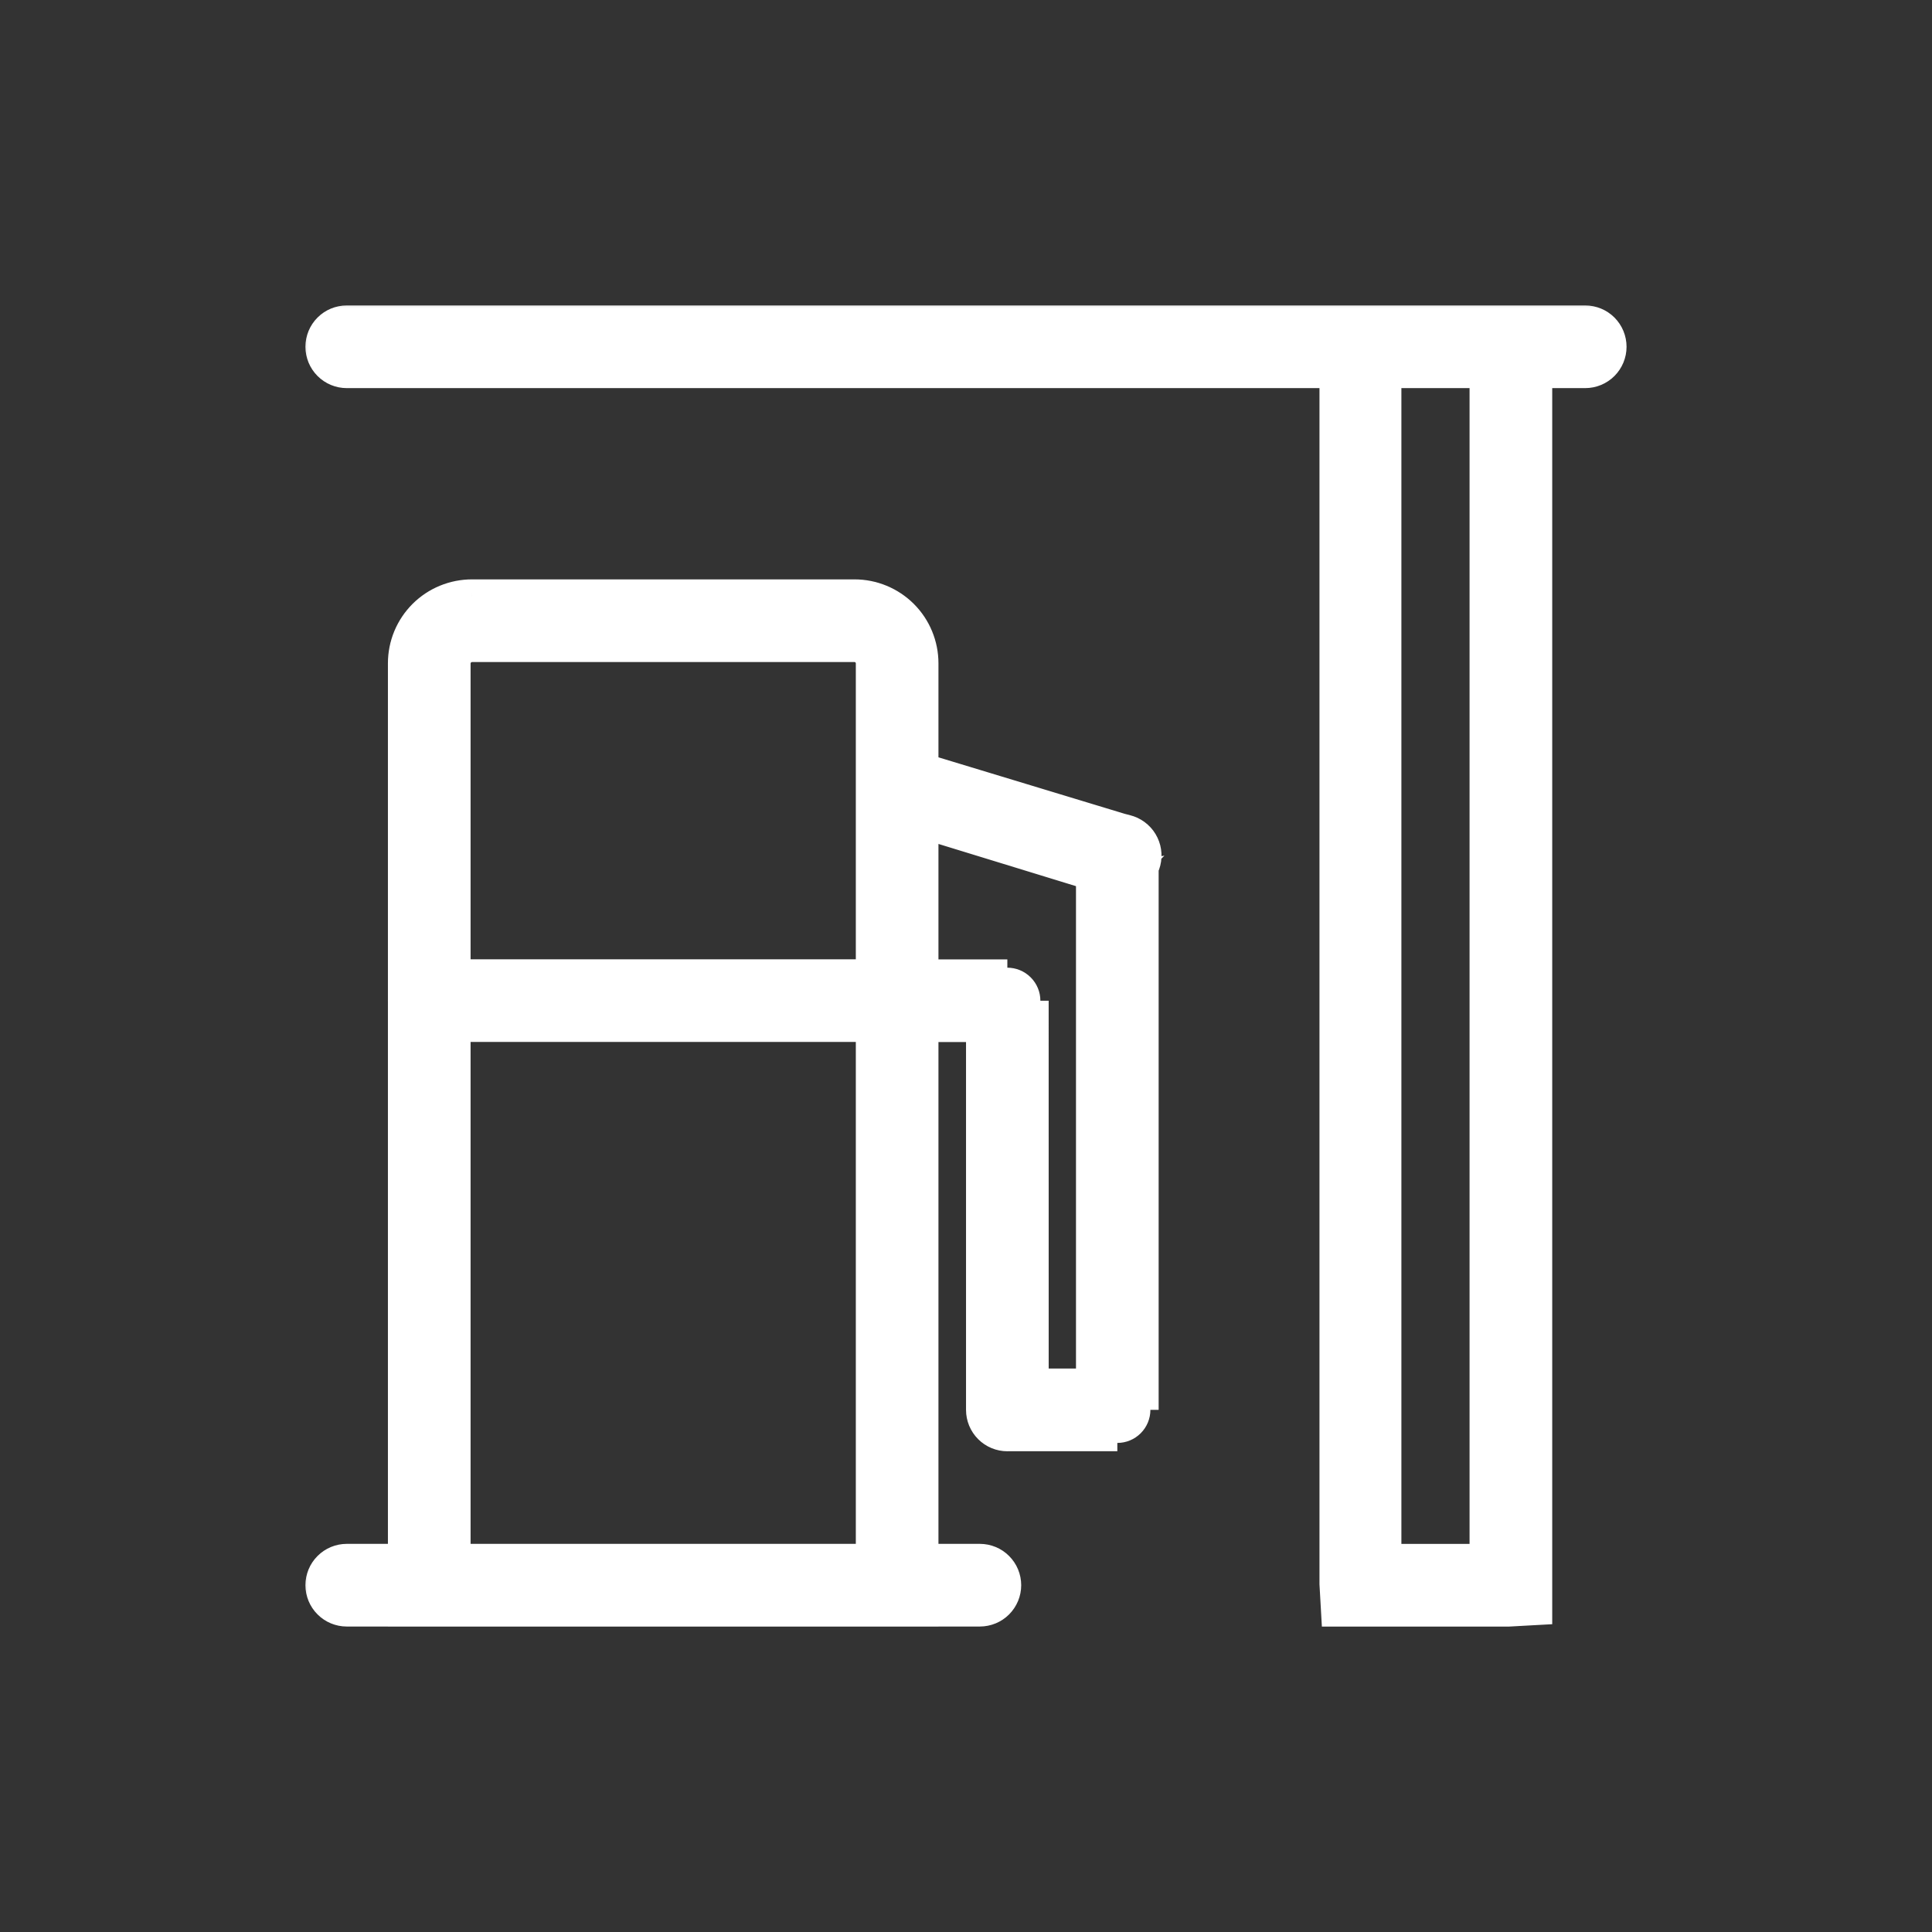 <svg width="70" height="70" viewBox="0 0 70 70" fill="none" xmlns="http://www.w3.org/2000/svg">
<rect x="0" y="0" width="70" height="70" fill="#333333" stroke="none"/>
<mask id="path-2-outside-1_2776_6965" maskUnits="userSpaceOnUse" x="10.666" y="10.667" width="49" height="49" fill="black">
<rect fill="white" x="10.666" y="10.667" width="49" height="49"/>
<path d="M33.402 58.334H14.655V24.034C14.655 23.712 14.718 23.394 14.841 23.097C14.965 22.801 15.145 22.531 15.373 22.304C15.601 22.078 15.871 21.898 16.168 21.776C16.465 21.654 16.783 21.591 17.105 21.593H30.961C31.609 21.593 32.23 21.85 32.687 22.308C33.145 22.765 33.402 23.386 33.402 24.034V58.334ZM16.45 56.539H31.608V24.034C31.608 23.862 31.539 23.698 31.418 23.577C31.297 23.456 31.133 23.387 30.961 23.387H17.105C16.933 23.387 16.767 23.455 16.645 23.576C16.522 23.697 16.452 23.861 16.45 24.034V56.539Z"/>
<path d="M35.502 58.332H12.563C12.325 58.332 12.097 58.237 11.929 58.069C11.761 57.901 11.666 57.673 11.666 57.435C11.666 57.197 11.761 56.968 11.929 56.8C12.097 56.632 12.325 56.537 12.563 56.537H35.502C35.62 56.537 35.737 56.56 35.846 56.605C35.955 56.651 36.053 56.717 36.137 56.8C36.22 56.883 36.286 56.982 36.331 57.091C36.377 57.2 36.4 57.317 36.4 57.435C36.4 57.553 36.377 57.669 36.331 57.778C36.286 57.887 36.22 57.986 36.137 58.069C36.053 58.153 35.955 58.219 35.846 58.264C35.737 58.309 35.62 58.332 35.502 58.332ZM32.505 37.152H15.552C15.434 37.152 15.317 37.129 15.208 37.084C15.099 37.039 15 36.973 14.917 36.889C14.834 36.806 14.768 36.707 14.723 36.598C14.677 36.489 14.654 36.373 14.654 36.255C14.654 36.137 14.677 36.02 14.723 35.911C14.768 35.802 14.834 35.703 14.917 35.62C15 35.537 15.099 35.471 15.208 35.426C15.317 35.38 15.434 35.357 15.552 35.357H32.505C32.743 35.357 32.971 35.452 33.139 35.62C33.307 35.788 33.402 36.017 33.402 36.255C33.402 36.493 33.307 36.721 33.139 36.889C32.971 37.058 32.743 37.152 32.505 37.152Z"/>
<path d="M36.498 37.156H32.504C32.266 37.156 32.038 37.061 31.87 36.893C31.701 36.725 31.607 36.496 31.607 36.258C31.607 36.02 31.701 35.792 31.87 35.624C32.038 35.456 32.266 35.361 32.504 35.361H36.498C36.736 35.361 36.964 35.456 37.132 35.624C37.3 35.792 37.395 36.02 37.395 36.258C37.395 36.496 37.3 36.725 37.132 36.893C36.964 37.061 36.736 37.156 36.498 37.156Z"/>
<path d="M36.498 51.982C36.26 51.982 36.032 51.887 35.864 51.719C35.696 51.551 35.601 51.322 35.601 51.084V36.258C35.601 36.02 35.696 35.792 35.864 35.624C36.032 35.456 36.26 35.361 36.498 35.361C36.736 35.361 36.964 35.456 37.132 35.624C37.3 35.792 37.395 36.02 37.395 36.258L37.396 51.084C37.396 51.322 37.301 51.551 37.133 51.719C36.965 51.887 36.736 51.982 36.498 51.982Z"/>
<path d="M40.483 51.98H36.498C36.26 51.98 36.032 51.885 35.864 51.717C35.696 51.549 35.601 51.32 35.601 51.082C35.601 50.844 35.696 50.616 35.864 50.448C36.032 50.279 36.26 50.185 36.498 50.185H40.483C40.721 50.185 40.949 50.279 41.118 50.448C41.286 50.616 41.38 50.844 41.38 51.082C41.38 51.32 41.286 51.549 41.118 51.717C40.949 51.885 40.721 51.98 40.483 51.98Z"/>
<path d="M40.483 51.98C40.245 51.98 40.016 51.885 39.848 51.716C39.679 51.548 39.585 51.32 39.585 51.082V30.961C39.585 30.723 39.679 30.495 39.848 30.326C40.016 30.158 40.244 30.064 40.482 30.064C40.72 30.064 40.949 30.158 41.117 30.326C41.285 30.495 41.38 30.723 41.38 30.961L41.38 51.082C41.38 51.32 41.286 51.549 41.118 51.717C40.949 51.885 40.721 51.98 40.483 51.98Z"/>
<path d="M40.483 31.859C40.397 31.872 40.309 31.872 40.223 31.859L33.205 29.705C32.976 29.636 32.784 29.479 32.672 29.269C32.559 29.059 32.534 28.812 32.603 28.584C32.672 28.355 32.829 28.163 33.04 28.051C33.25 27.938 33.497 27.913 33.725 27.982L40.707 30.1C40.825 30.117 40.938 30.157 41.041 30.218C41.143 30.279 41.233 30.36 41.304 30.455C41.375 30.551 41.427 30.659 41.456 30.774C41.485 30.89 41.492 31.01 41.475 31.128C41.458 31.246 41.417 31.359 41.356 31.461C41.296 31.564 41.215 31.653 41.12 31.724C41.024 31.796 40.916 31.847 40.8 31.877C40.685 31.906 40.565 31.912 40.447 31.895L40.483 31.859ZM57.436 13.462H12.563C12.325 13.461 12.097 13.367 11.929 13.199C11.761 13.03 11.666 12.802 11.666 12.564C11.666 12.326 11.761 12.098 11.929 11.93C12.097 11.761 12.325 11.667 12.563 11.667H57.436C57.674 11.667 57.902 11.761 58.07 11.93C58.239 12.098 58.333 12.326 58.333 12.564C58.333 12.802 58.239 13.03 58.07 13.199C57.902 13.367 57.674 13.461 57.436 13.462Z"/>
<path d="M54.662 58.334H48.461L48.407 57.383V11.667H55.64V58.28L54.662 58.334ZM50.175 56.539H53.846V13.462H50.175V56.539Z"/>
</mask>
<path d="M33.402 58.334H14.655V24.034C14.655 23.712 14.718 23.394 14.841 23.097C14.965 22.801 15.145 22.531 15.373 22.304C15.601 22.078 15.871 21.898 16.168 21.776C16.465 21.654 16.783 21.591 17.105 21.593H30.961C31.609 21.593 32.23 21.85 32.687 22.308C33.145 22.765 33.402 23.386 33.402 24.034V58.334ZM16.45 56.539H31.608V24.034C31.608 23.862 31.539 23.698 31.418 23.577C31.297 23.456 31.133 23.387 30.961 23.387H17.105C16.933 23.387 16.767 23.455 16.645 23.576C16.522 23.697 16.452 23.861 16.45 24.034V56.539Z" fill="white"/>
<path d="M35.502 58.332H12.563C12.325 58.332 12.097 58.237 11.929 58.069C11.761 57.901 11.666 57.673 11.666 57.435C11.666 57.197 11.761 56.968 11.929 56.8C12.097 56.632 12.325 56.537 12.563 56.537H35.502C35.62 56.537 35.737 56.56 35.846 56.605C35.955 56.651 36.053 56.717 36.137 56.8C36.22 56.883 36.286 56.982 36.331 57.091C36.377 57.2 36.4 57.317 36.4 57.435C36.4 57.553 36.377 57.669 36.331 57.778C36.286 57.887 36.22 57.986 36.137 58.069C36.053 58.153 35.955 58.219 35.846 58.264C35.737 58.309 35.62 58.332 35.502 58.332ZM32.505 37.152H15.552C15.434 37.152 15.317 37.129 15.208 37.084C15.099 37.039 15 36.973 14.917 36.889C14.834 36.806 14.768 36.707 14.723 36.598C14.677 36.489 14.654 36.373 14.654 36.255C14.654 36.137 14.677 36.02 14.723 35.911C14.768 35.802 14.834 35.703 14.917 35.62C15 35.537 15.099 35.471 15.208 35.426C15.317 35.38 15.434 35.357 15.552 35.357H32.505C32.743 35.357 32.971 35.452 33.139 35.62C33.307 35.788 33.402 36.017 33.402 36.255C33.402 36.493 33.307 36.721 33.139 36.889C32.971 37.058 32.743 37.152 32.505 37.152Z" fill="white"/>
<path d="M36.498 37.156H32.504C32.266 37.156 32.038 37.061 31.87 36.893C31.701 36.725 31.607 36.496 31.607 36.258C31.607 36.02 31.701 35.792 31.87 35.624C32.038 35.456 32.266 35.361 32.504 35.361H36.498C36.736 35.361 36.964 35.456 37.132 35.624C37.3 35.792 37.395 36.02 37.395 36.258C37.395 36.496 37.3 36.725 37.132 36.893C36.964 37.061 36.736 37.156 36.498 37.156Z" fill="white"/>
<path d="M36.498 51.982C36.26 51.982 36.032 51.887 35.864 51.719C35.696 51.551 35.601 51.322 35.601 51.084V36.258C35.601 36.02 35.696 35.792 35.864 35.624C36.032 35.456 36.26 35.361 36.498 35.361C36.736 35.361 36.964 35.456 37.132 35.624C37.3 35.792 37.395 36.02 37.395 36.258L37.396 51.084C37.396 51.322 37.301 51.551 37.133 51.719C36.965 51.887 36.736 51.982 36.498 51.982Z" fill="white"/>
<path d="M40.483 51.98H36.498C36.26 51.98 36.032 51.885 35.864 51.717C35.696 51.549 35.601 51.32 35.601 51.082C35.601 50.844 35.696 50.616 35.864 50.448C36.032 50.279 36.26 50.185 36.498 50.185H40.483C40.721 50.185 40.949 50.279 41.118 50.448C41.286 50.616 41.38 50.844 41.38 51.082C41.38 51.32 41.286 51.549 41.118 51.717C40.949 51.885 40.721 51.98 40.483 51.98Z" fill="white"/>
<path d="M40.483 51.98C40.245 51.98 40.016 51.885 39.848 51.716C39.679 51.548 39.585 51.32 39.585 51.082V30.961C39.585 30.723 39.679 30.495 39.848 30.326C40.016 30.158 40.244 30.064 40.482 30.064C40.72 30.064 40.949 30.158 41.117 30.326C41.285 30.495 41.38 30.723 41.38 30.961L41.38 51.082C41.38 51.32 41.286 51.549 41.118 51.717C40.949 51.885 40.721 51.98 40.483 51.98Z" fill="white"/>
<path d="M40.483 31.859C40.397 31.872 40.309 31.872 40.223 31.859L33.205 29.705C32.976 29.636 32.784 29.479 32.672 29.269C32.559 29.059 32.534 28.812 32.603 28.584C32.672 28.355 32.829 28.163 33.04 28.051C33.25 27.938 33.497 27.913 33.725 27.982L40.707 30.1C40.825 30.117 40.938 30.157 41.041 30.218C41.143 30.279 41.233 30.36 41.304 30.455C41.375 30.551 41.427 30.659 41.456 30.774C41.485 30.89 41.492 31.01 41.475 31.128C41.458 31.246 41.417 31.359 41.356 31.461C41.296 31.564 41.215 31.653 41.12 31.724C41.024 31.796 40.916 31.847 40.8 31.877C40.685 31.906 40.565 31.912 40.447 31.895L40.483 31.859ZM57.436 13.462H12.563C12.325 13.461 12.097 13.367 11.929 13.199C11.761 13.03 11.666 12.802 11.666 12.564C11.666 12.326 11.761 12.098 11.929 11.93C12.097 11.761 12.325 11.667 12.563 11.667H57.436C57.674 11.667 57.902 11.761 58.07 11.93C58.239 12.098 58.333 12.326 58.333 12.564C58.333 12.802 58.239 13.03 58.07 13.199C57.902 13.367 57.674 13.461 57.436 13.462Z" fill="white"/>
<path d="M54.662 58.334H48.461L48.407 57.383V11.667H55.64V58.28L54.662 58.334ZM50.175 56.539H53.846V13.462H50.175V56.539Z" fill="white"/>
<path d="M36.498 35.661C36.656 35.661 36.808 35.724 36.92 35.836L37.344 35.412C37.12 35.187 36.815 35.061 36.498 35.061L36.498 35.661ZM36.92 35.836C37.032 35.948 37.095 36.1 37.095 36.258H37.695C37.695 35.941 37.569 35.636 37.344 35.412L36.92 35.836ZM41.081 51.082C41.081 51.241 41.017 51.393 40.906 51.505L41.33 51.929C41.554 51.705 41.681 51.4 41.681 51.082H41.081ZM40.906 51.505C40.794 51.617 40.642 51.68 40.483 51.68V52.28C40.801 52.28 41.105 52.154 41.33 51.929L40.906 51.505ZM33.402 58.334V58.934H34.002V58.334H33.402ZM14.655 58.334H14.055V58.934H14.655V58.334ZM14.655 24.034L15.255 24.034L15.255 24.034L14.655 24.034ZM17.105 21.593L17.102 22.192H17.105V21.593ZM33.402 24.034H32.802H33.402ZM16.45 56.539H15.85V57.139H16.45V56.539ZM31.608 56.539V57.139H32.208V56.539H31.608ZM31.608 24.034L32.208 24.034L31.608 24.034ZM30.961 23.387V22.787V23.387ZM17.105 23.387L17.105 23.987H17.105V23.387ZM16.45 24.034L15.85 24.025V24.034H16.45ZM35.502 58.332L35.502 57.732H35.502V58.332ZM12.563 58.332L12.563 58.932H12.563V58.332ZM11.666 57.435H12.266H11.666ZM12.563 56.537L12.563 55.937L12.563 55.937L12.563 56.537ZM35.502 56.537L35.502 57.137L35.502 57.137L35.502 56.537ZM32.505 37.152L32.505 37.752L32.505 37.752L32.505 37.152ZM15.552 37.152L15.552 36.552L15.552 36.552L15.552 37.152ZM15.552 35.357L15.552 35.957H15.552V35.357ZM32.505 35.357L32.505 34.757H32.505V35.357ZM36.498 37.156L36.498 37.756L36.498 37.756L36.498 37.156ZM32.504 37.156L32.504 37.756H32.504V37.156ZM32.504 35.361L32.504 34.761L32.504 34.761L32.504 35.361ZM37.395 36.258L37.995 36.258L36.795 36.258H37.395ZM36.498 51.982L36.498 52.582L36.498 51.982ZM35.601 51.084L35.001 51.084L35.601 51.084ZM37.396 51.084L37.996 51.084L37.996 51.084L37.396 51.084ZM41.38 51.082L40.781 51.082L41.98 51.082H41.38ZM39.585 51.082L38.985 51.082L39.585 51.082ZM41.38 30.961L40.78 30.961L40.78 30.961L41.38 30.961ZM40.483 31.859L40.907 32.284L42.188 31.003L40.396 31.266L40.483 31.859ZM40.223 31.859L40.047 32.433L40.09 32.446L40.136 32.453L40.223 31.859ZM33.205 29.705L33.381 29.132L33.378 29.131L33.205 29.705ZM33.725 27.982L33.899 27.408L33.899 27.408L33.725 27.982ZM40.707 30.1L40.533 30.674L40.576 30.688L40.621 30.694L40.707 30.1ZM40.447 31.895L40.023 31.471L39.176 32.317L40.361 32.489L40.447 31.895ZM57.436 13.462L57.436 14.062L57.436 14.062L57.436 13.462ZM12.563 13.462L12.563 14.062H12.563V13.462ZM11.666 12.564H11.066H11.666ZM12.563 11.667L12.563 11.067L12.563 11.067L12.563 11.667ZM57.436 11.667L57.436 11.067H57.436V11.667ZM58.333 12.564L58.933 12.564L58.333 12.564ZM54.662 58.334V58.934H54.679L54.695 58.933L54.662 58.334ZM48.461 58.334L47.862 58.368L47.894 58.934H48.461V58.334ZM48.407 57.383H47.807V57.4L47.808 57.417L48.407 57.383ZM48.407 11.667V11.067H47.807V11.667H48.407ZM55.64 11.667H56.24V11.067H55.64V11.667ZM55.64 58.28L55.673 58.879L56.24 58.848V58.28H55.64ZM50.175 56.539H49.575V57.139H50.175V56.539ZM53.846 56.539V57.139H54.446V56.539H53.846ZM53.846 13.462H54.446V12.862H53.846V13.462ZM50.175 13.462V12.862H49.575V13.462H50.175ZM33.402 57.734H14.655V58.934H33.402V57.734ZM15.255 58.334V24.034H14.055V58.334H15.255ZM15.255 24.034C15.255 23.791 15.303 23.551 15.396 23.327L14.287 22.867C14.134 23.237 14.055 23.633 14.055 24.034L15.255 24.034ZM15.396 23.327C15.488 23.104 15.625 22.9 15.796 22.729L14.949 21.879C14.666 22.162 14.441 22.497 14.287 22.867L15.396 23.327ZM15.796 22.729C15.968 22.558 16.172 22.423 16.396 22.331L15.94 21.221C15.569 21.373 15.233 21.597 14.949 21.879L15.796 22.729ZM16.396 22.331C16.62 22.239 16.86 22.192 17.102 22.192L17.107 20.992C16.707 20.991 16.31 21.069 15.94 21.221L16.396 22.331ZM17.105 22.192H30.961V20.992H17.105V22.192ZM30.961 22.192C31.45 22.192 31.918 22.387 32.263 22.732L33.112 21.883C32.541 21.313 31.768 20.992 30.961 20.992V22.192ZM32.263 22.732C32.608 23.077 32.802 23.545 32.802 24.034L34.002 24.034C34.002 23.227 33.682 22.453 33.112 21.883L32.263 22.732ZM32.802 24.034V58.334H34.002V24.034H32.802ZM16.45 57.139H31.608V55.939H16.45V57.139ZM32.208 56.539V24.034H31.008V56.539H32.208ZM32.208 24.034C32.208 23.703 32.076 23.386 31.843 23.152L30.994 24.001C31.003 24.01 31.008 24.021 31.008 24.034L32.208 24.034ZM31.843 23.152C31.609 22.919 31.292 22.787 30.961 22.787L30.961 23.987C30.974 23.987 30.985 23.992 30.994 24.001L31.843 23.152ZM30.961 22.787H17.105V23.987H30.961V22.787ZM17.105 22.787C16.775 22.787 16.458 22.917 16.223 23.149L17.066 24.003C17.076 23.993 17.09 23.987 17.105 23.987L17.105 22.787ZM16.223 23.149C15.988 23.381 15.854 23.695 15.85 24.025L17.049 24.042C17.05 24.027 17.056 24.013 17.066 24.003L16.223 23.149ZM15.85 24.034V56.539H17.05V24.034H15.85ZM35.502 57.732H12.563V58.932H35.502V57.732ZM12.563 57.732C12.485 57.732 12.409 57.701 12.353 57.645L11.505 58.493C11.785 58.774 12.166 58.932 12.563 58.932L12.563 57.732ZM12.353 57.645C12.297 57.589 12.266 57.514 12.266 57.435H11.066C11.066 57.832 11.224 58.212 11.505 58.493L12.353 57.645ZM12.266 57.435C12.266 57.356 12.297 57.28 12.353 57.224L11.505 56.376C11.224 56.657 11.066 57.038 11.066 57.435H12.266ZM12.353 57.224C12.409 57.169 12.485 57.137 12.563 57.137L12.563 55.937C12.166 55.937 11.785 56.095 11.505 56.376L12.353 57.224ZM12.563 57.137H35.502V55.937H12.563V57.137ZM35.502 57.137C35.541 57.137 35.58 57.145 35.616 57.16L36.075 56.051C35.893 55.976 35.699 55.937 35.502 55.937L35.502 57.137ZM35.616 57.16C35.652 57.175 35.685 57.197 35.713 57.224L36.561 56.376C36.422 56.236 36.257 56.126 36.075 56.051L35.616 57.16ZM35.713 57.224C35.74 57.252 35.762 57.285 35.777 57.321L36.886 56.861C36.81 56.68 36.7 56.515 36.561 56.376L35.713 57.224ZM35.777 57.321C35.792 57.357 35.8 57.395 35.8 57.435H37C37 57.238 36.961 57.043 36.886 56.861L35.777 57.321ZM35.8 57.435C35.8 57.474 35.792 57.512 35.777 57.548L36.886 58.008C36.961 57.826 37 57.631 37 57.435H35.8ZM35.777 57.548C35.762 57.584 35.74 57.617 35.713 57.645L36.561 58.494C36.7 58.355 36.81 58.189 36.886 58.008L35.777 57.548ZM35.713 57.645C35.685 57.673 35.652 57.694 35.616 57.709L36.075 58.818C36.257 58.743 36.422 58.633 36.561 58.494L35.713 57.645ZM35.616 57.709C35.58 57.724 35.541 57.732 35.502 57.732L35.502 58.932C35.699 58.932 35.893 58.893 36.075 58.818L35.616 57.709ZM32.505 36.552H15.552V37.752H32.505V36.552ZM15.552 36.552C15.513 36.552 15.474 36.544 15.438 36.53L14.979 37.638C15.161 37.714 15.355 37.752 15.552 37.752L15.552 36.552ZM15.438 36.53C15.402 36.515 15.369 36.493 15.341 36.465L14.493 37.314C14.632 37.453 14.797 37.563 14.979 37.638L15.438 36.53ZM15.341 36.465C15.314 36.438 15.292 36.405 15.277 36.369L14.168 36.828C14.243 37.01 14.354 37.175 14.493 37.314L15.341 36.465ZM15.277 36.369C15.262 36.333 15.254 36.294 15.254 36.255H14.054C14.054 36.451 14.093 36.646 14.168 36.828L15.277 36.369ZM15.254 36.255C15.254 36.216 15.262 36.177 15.277 36.141L14.168 35.682C14.093 35.863 14.054 36.058 14.054 36.255H15.254ZM15.277 36.141C15.292 36.105 15.314 36.072 15.341 36.044L14.493 35.196C14.354 35.335 14.243 35.5 14.168 35.682L15.277 36.141ZM15.341 36.044C15.369 36.017 15.402 35.995 15.438 35.98L14.979 34.871C14.797 34.946 14.632 35.057 14.493 35.196L15.341 36.044ZM15.438 35.98C15.474 35.965 15.513 35.957 15.552 35.957L15.552 34.757C15.355 34.757 15.161 34.796 14.979 34.871L15.438 35.98ZM15.552 35.957H32.505V34.757H15.552V35.957ZM32.505 35.957C32.583 35.957 32.659 35.989 32.715 36.044L33.563 35.196C33.283 34.915 32.902 34.757 32.505 34.757L32.505 35.957ZM32.715 36.044C32.77 36.1 32.802 36.176 32.802 36.255H34.002C34.002 35.858 33.844 35.477 33.563 35.196L32.715 36.044ZM32.802 36.255C32.802 36.334 32.77 36.409 32.715 36.465L33.563 37.313C33.844 37.033 34.002 36.652 34.002 36.255H32.802ZM32.715 36.465C32.659 36.521 32.583 36.552 32.505 36.552L32.505 37.752C32.902 37.752 33.283 37.594 33.563 37.313L32.715 36.465ZM36.498 36.556H32.504V37.756H36.498V36.556ZM32.504 36.556C32.425 36.556 32.35 36.525 32.294 36.469L31.445 37.317C31.726 37.598 32.107 37.756 32.504 37.756L32.504 36.556ZM32.294 36.469C32.238 36.413 32.207 36.337 32.207 36.258H31.007C31.007 36.656 31.165 37.036 31.445 37.317L32.294 36.469ZM32.207 36.258C32.207 36.179 32.238 36.104 32.294 36.048L31.445 35.2C31.165 35.48 31.007 35.861 31.007 36.258H32.207ZM32.294 36.048C32.35 35.992 32.425 35.961 32.504 35.961L32.504 34.761C32.107 34.761 31.726 34.919 31.445 35.2L32.294 36.048ZM32.504 35.961H36.498V34.761H32.504V35.961ZM36.795 36.258C36.795 36.337 36.764 36.413 36.708 36.469L37.557 37.317C37.837 37.036 37.995 36.656 37.995 36.258H36.795ZM36.708 36.469C36.652 36.525 36.577 36.556 36.498 36.556L36.498 37.756C36.895 37.756 37.276 37.598 37.557 37.317L36.708 36.469ZM36.498 51.382C36.419 51.382 36.344 51.35 36.288 51.295L35.44 52.143C35.72 52.424 36.101 52.582 36.498 52.582L36.498 51.382ZM36.288 51.295C36.232 51.239 36.201 51.163 36.201 51.084L35.001 51.084C35.001 51.481 35.159 51.862 35.44 52.143L36.288 51.295ZM36.201 51.084V36.258H35.001V51.084H36.201ZM36.201 36.258C36.201 36.179 36.232 36.104 36.288 36.048L35.44 35.2C35.159 35.48 35.001 35.861 35.001 36.258H36.201ZM36.288 36.048C36.344 35.992 36.419 35.961 36.498 35.961V34.761C36.1 34.761 35.72 34.919 35.44 35.2L36.288 36.048ZM36.795 36.258L36.796 51.084L37.996 51.084L37.995 36.258L36.795 36.258ZM36.796 51.084C36.796 51.163 36.764 51.239 36.709 51.295L37.557 52.143C37.838 51.862 37.996 51.481 37.996 51.084L36.796 51.084ZM36.709 51.295C36.653 51.35 36.577 51.382 36.498 51.382L36.498 52.582C36.895 52.582 37.276 52.424 37.557 52.143L36.709 51.295ZM40.483 51.38H36.498V52.58H40.483V51.38ZM36.498 51.38C36.419 51.38 36.344 51.349 36.288 51.293L35.44 52.141C35.72 52.422 36.101 52.58 36.498 52.58V51.38ZM36.288 51.293C36.232 51.237 36.201 51.161 36.201 51.082H35.001C35.001 51.48 35.159 51.86 35.44 52.141L36.288 51.293ZM36.201 51.082C36.201 51.004 36.232 50.928 36.288 50.872L35.44 50.023C35.159 50.304 35.001 50.685 35.001 51.082H36.201ZM36.288 50.872C36.344 50.816 36.419 50.785 36.498 50.785V49.585C36.101 49.585 35.72 49.743 35.44 50.023L36.288 50.872ZM36.498 50.785H40.483V49.585H36.498V50.785ZM40.483 50.785C40.562 50.785 40.638 50.816 40.693 50.872L41.542 50.023C41.261 49.743 40.88 49.585 40.483 49.585V50.785ZM40.693 50.872C40.749 50.928 40.781 51.004 40.781 51.082H41.98C41.98 50.685 41.823 50.304 41.542 50.023L40.693 50.872ZM40.483 51.38C40.405 51.38 40.328 51.348 40.272 51.292L39.423 52.141C39.704 52.421 40.086 52.58 40.483 52.58L40.483 51.38ZM40.272 51.292C40.216 51.236 40.185 51.161 40.185 51.082L38.985 51.082C38.985 51.479 39.143 51.86 39.423 52.141L40.272 51.292ZM40.185 51.082V30.961H38.985V51.082H40.185ZM40.185 30.961C40.185 30.882 40.216 30.806 40.272 30.751L39.423 29.902C39.143 30.183 38.985 30.564 38.985 30.961H40.185ZM40.272 30.751C40.328 30.695 40.404 30.664 40.482 30.664V29.464C40.085 29.464 39.704 29.621 39.423 29.902L40.272 30.751ZM40.482 30.664C40.561 30.664 40.637 30.695 40.693 30.751L41.541 29.902C41.26 29.621 40.88 29.464 40.482 29.464V30.664ZM40.693 30.751C40.748 30.806 40.78 30.882 40.78 30.961H41.98C41.98 30.564 41.822 30.183 41.541 29.902L40.693 30.751ZM40.78 30.961L40.781 51.082L41.98 51.082L41.98 30.961L40.78 30.961ZM40.396 31.266C40.367 31.27 40.338 31.27 40.31 31.266L40.136 32.453C40.28 32.474 40.426 32.474 40.57 32.453L40.396 31.266ZM40.399 31.286L33.381 29.132L33.029 30.279L40.047 32.433L40.399 31.286ZM33.378 29.131C33.302 29.108 33.238 29.056 33.2 28.986L32.143 29.552C32.331 29.903 32.65 30.165 33.031 30.28L33.378 29.131ZM33.2 28.986C33.163 28.916 33.155 28.833 33.178 28.757L32.029 28.41C31.914 28.791 31.955 29.202 32.143 29.552L33.2 28.986ZM33.178 28.757C33.201 28.681 33.253 28.617 33.323 28.579L32.756 27.522C32.406 27.71 32.144 28.029 32.029 28.41L33.178 28.757ZM33.323 28.579C33.393 28.542 33.475 28.534 33.552 28.557L33.899 27.408C33.518 27.293 33.107 27.334 32.756 27.522L33.323 28.579ZM33.551 28.556L40.533 30.674L40.882 29.526L33.899 27.408L33.551 28.556ZM40.621 30.694C40.661 30.7 40.699 30.713 40.734 30.734L41.348 29.703C41.178 29.602 40.989 29.535 40.793 29.506L40.621 30.694ZM40.734 30.734C40.769 30.755 40.799 30.782 40.823 30.814L41.785 30.096C41.666 29.938 41.518 29.804 41.348 29.703L40.734 30.734ZM40.823 30.814C40.847 30.846 40.865 30.883 40.875 30.922L42.038 30.627C41.989 30.435 41.903 30.255 41.785 30.096L40.823 30.814ZM40.875 30.922C40.885 30.961 40.887 31.002 40.881 31.042L42.068 31.214C42.097 31.018 42.086 30.819 42.038 30.627L40.875 30.922ZM40.881 31.042C40.875 31.082 40.861 31.12 40.841 31.155L41.872 31.768C41.973 31.598 42.04 31.41 42.068 31.214L40.881 31.042ZM40.841 31.155C40.82 31.189 40.793 31.22 40.761 31.244L41.479 32.205C41.637 32.087 41.771 31.938 41.872 31.768L40.841 31.155ZM40.761 31.244C40.728 31.268 40.692 31.285 40.653 31.295L40.948 32.458C41.14 32.41 41.32 32.324 41.479 32.205L40.761 31.244ZM40.653 31.295C40.614 31.305 40.573 31.307 40.533 31.301L40.361 32.489C40.557 32.517 40.756 32.507 40.948 32.458L40.653 31.295ZM40.871 32.319L40.907 32.284L40.059 31.435L40.023 31.471L40.871 32.319ZM57.436 12.862H12.563V14.062H57.436V12.862ZM12.563 12.862C12.485 12.862 12.409 12.83 12.353 12.774L11.505 13.623C11.785 13.904 12.166 14.062 12.563 14.062L12.563 12.862ZM12.353 12.774C12.297 12.719 12.266 12.643 12.266 12.564H11.066C11.066 12.961 11.224 13.342 11.505 13.623L12.353 12.774ZM12.266 12.564C12.266 12.485 12.297 12.41 12.353 12.354L11.505 11.505C11.224 11.786 11.066 12.167 11.066 12.564H12.266ZM12.353 12.354C12.409 12.298 12.485 12.267 12.563 12.267L12.563 11.067C12.166 11.067 11.785 11.225 11.505 11.505L12.353 12.354ZM12.563 12.267H57.436V11.067H12.563V12.267ZM57.436 12.267C57.514 12.267 57.59 12.298 57.646 12.354L58.495 11.505C58.214 11.225 57.833 11.067 57.436 11.067L57.436 12.267ZM57.646 12.354C57.702 12.41 57.733 12.485 57.733 12.564L58.933 12.564C58.933 12.167 58.775 11.786 58.495 11.505L57.646 12.354ZM57.733 12.564C57.733 12.643 57.702 12.719 57.646 12.774L58.495 13.623C58.775 13.342 58.933 12.961 58.933 12.564L57.733 12.564ZM57.646 12.774C57.59 12.83 57.514 12.862 57.436 12.862L57.436 14.062C57.833 14.062 58.214 13.904 58.495 13.623L57.646 12.774ZM54.662 57.734H48.461V58.934H54.662V57.734ZM49.06 58.3L49.006 57.349L47.808 57.417L47.862 58.368L49.06 58.3ZM49.007 57.383V11.667H47.807V57.383H49.007ZM48.407 12.267H55.64V11.067H48.407V12.267ZM55.04 11.667V58.28H56.24V11.667H55.04ZM55.607 57.681L54.629 57.735L54.695 58.933L55.673 58.879L55.607 57.681ZM50.175 57.139H53.846V55.939H50.175V57.139ZM54.446 56.539V13.462H53.245V56.539H54.446ZM53.846 12.862H50.175V14.062H53.846V12.862ZM49.575 13.462V56.539H50.775V13.462H49.575Z" fill="white" mask="url(#path-2-outside-1_2776_6965)"/>
</svg>
